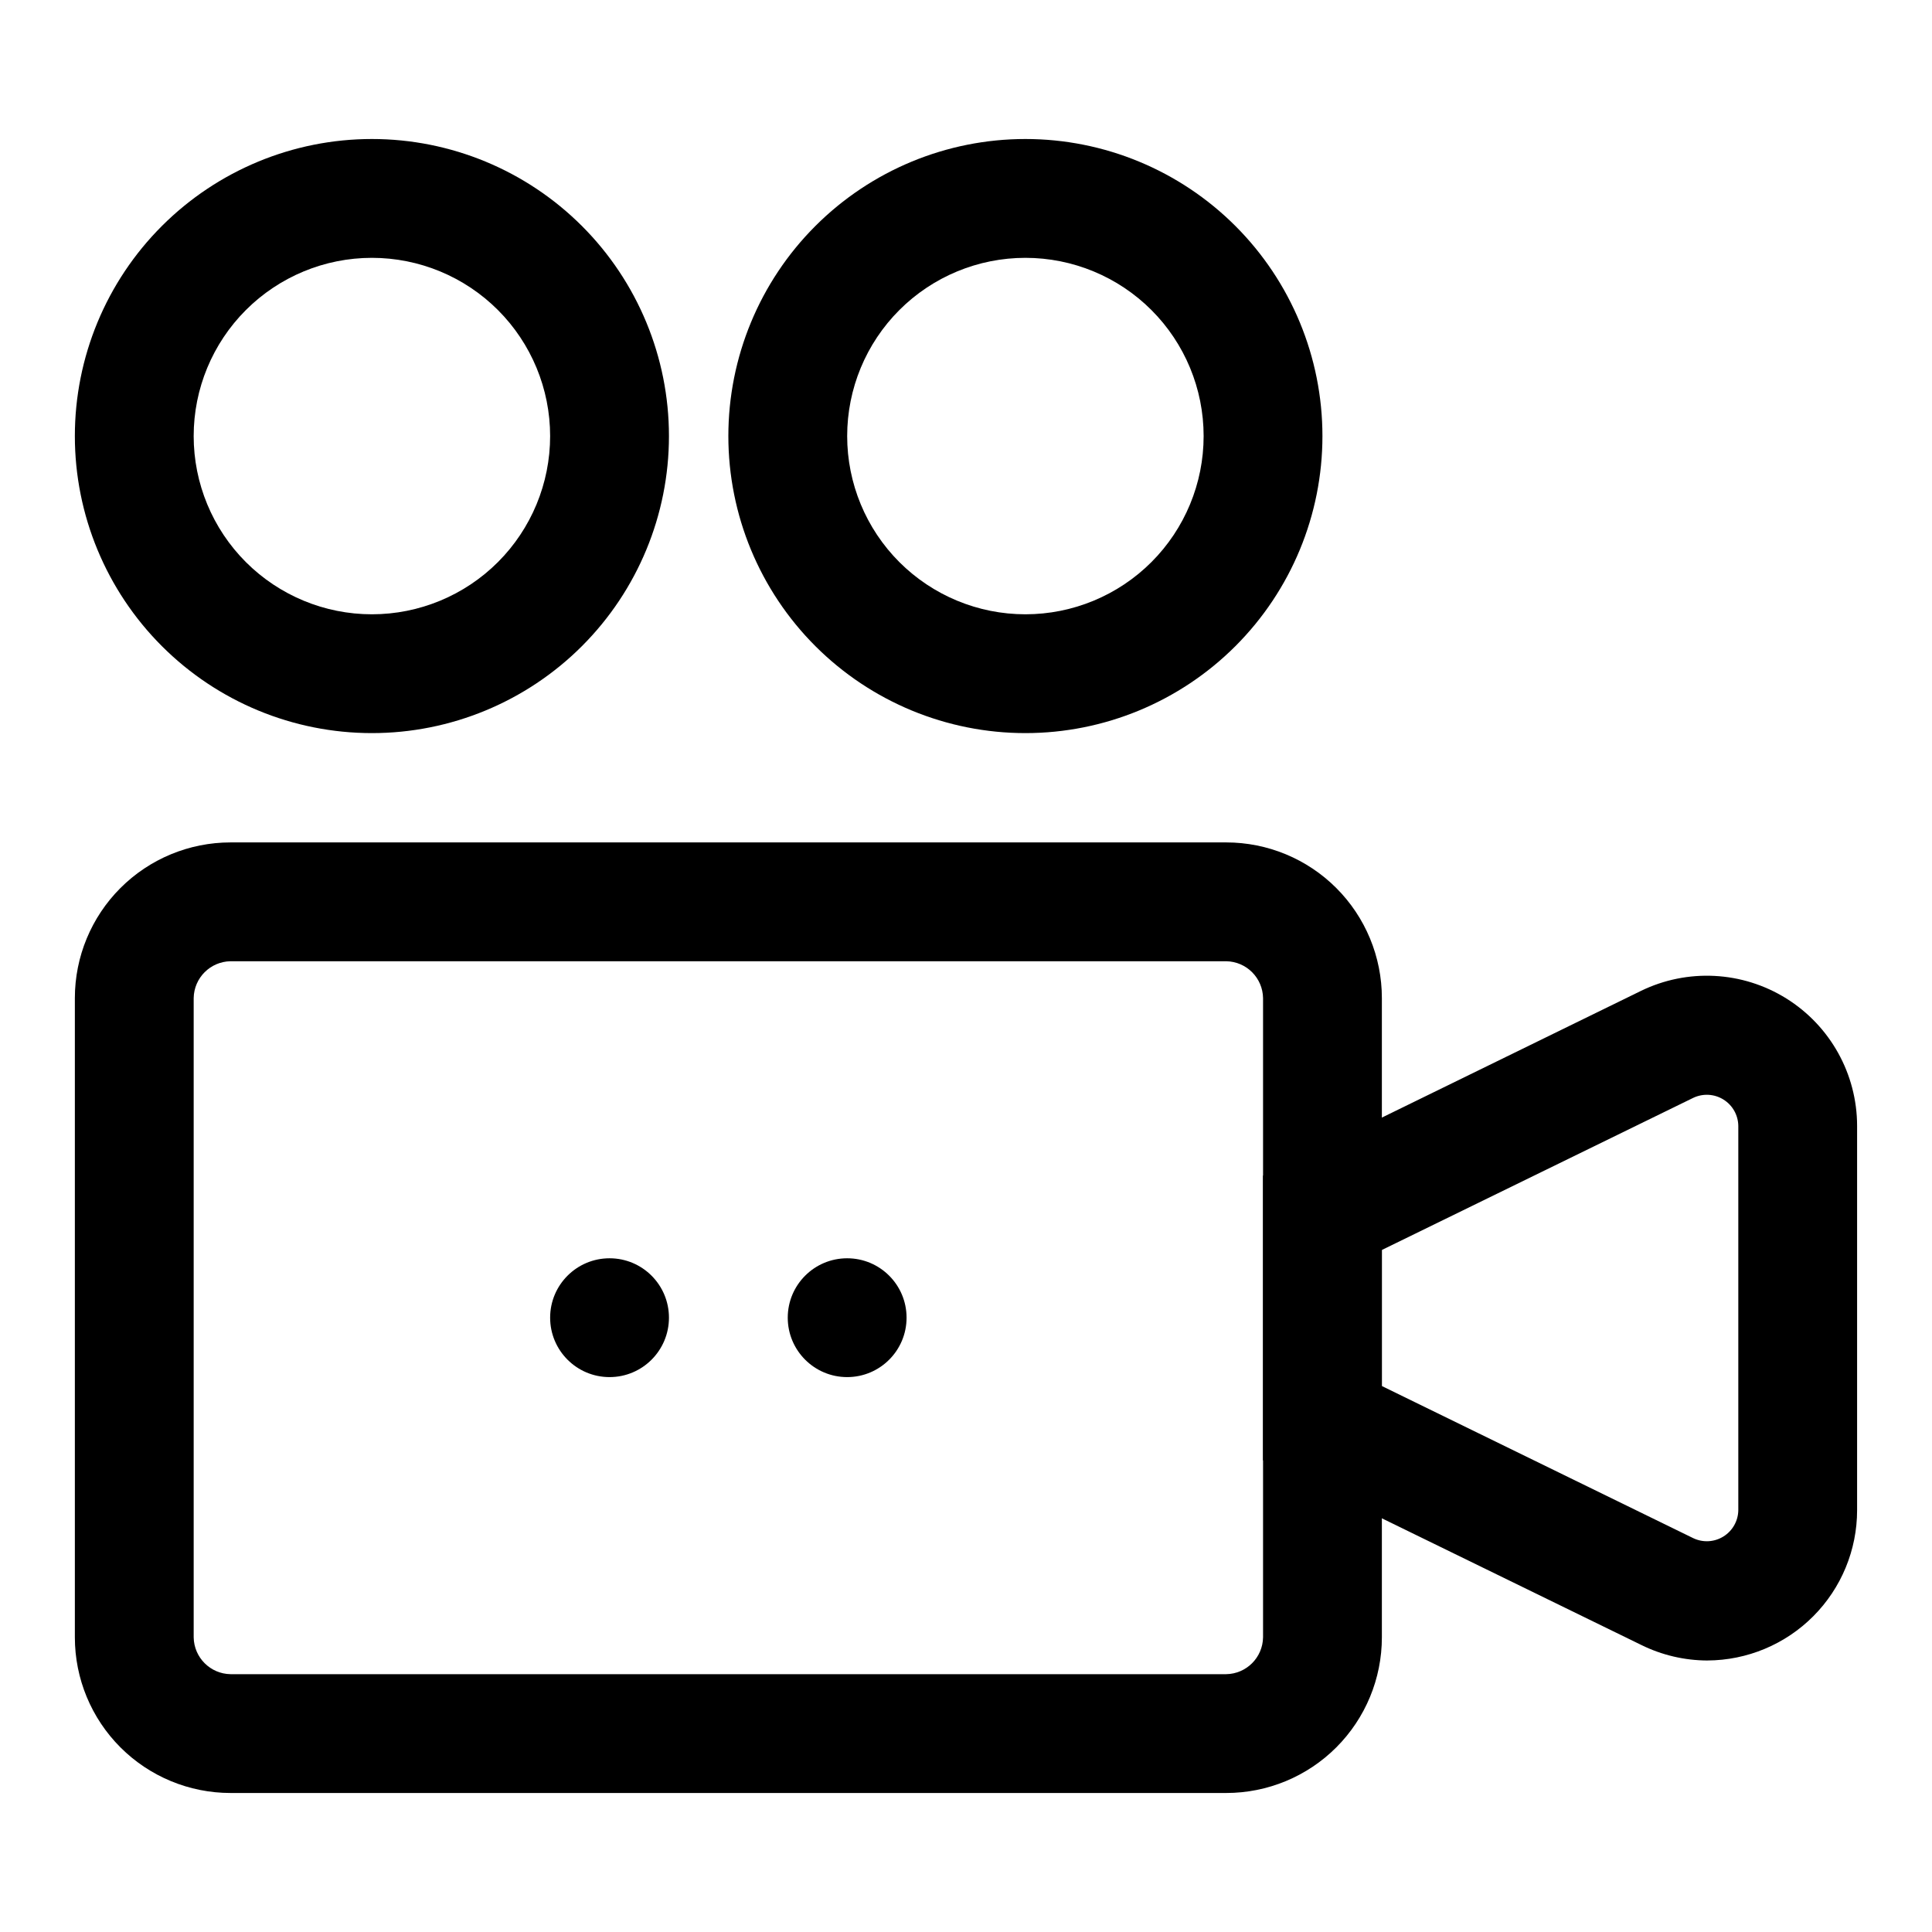 <?xml version="1.0" encoding="UTF-8"?>
<!-- The Best Svg Icon site in the world: iconSvg.co, Visit us! https://iconsvg.co -->
<svg fill="#000000" width="800px" height="800px" version="1.1" viewBox="144 144 512 512" xmlns="http://www.w3.org/2000/svg">
 <g>
  <path d="m468.96 619.16h-263.87c-10.938 0-21.43-4.348-29.168-12.082-7.734-7.734-12.082-18.227-12.082-29.168v-169.41c0-10.941 4.348-21.434 12.082-29.168 7.738-7.734 18.23-12.082 29.168-12.082h263.87c10.941 0 21.434 4.348 29.168 12.082s12.082 18.227 12.082 29.168v169.41c0 10.941-4.348 21.434-12.082 29.168s-18.227 12.082-29.168 12.082zm-263.87-220.42c-5.356 0.086-9.676 4.406-9.762 9.762v169.41c0.086 5.356 4.406 9.676 9.762 9.762h263.87c5.356-0.086 9.676-4.406 9.762-9.762v-169.41c-0.086-5.356-4.406-9.676-9.762-9.762z"/>
  <path d="m596.48 584.05c-6.062-0.02-12.039-1.418-17.477-4.094l-100.29-48.965v-75.414l100.13-48.965c12.336-6.019 26.906-5.266 38.555 1.996 11.648 7.266 18.734 20.016 18.754 33.746v101.86c0 10.535-4.176 20.645-11.613 28.109-7.434 7.465-17.527 11.68-28.062 11.723zm-86.277-72.738 82.5 40.305c2.566 1.238 5.586 1.078 8.008-0.422 2.426-1.496 3.918-4.129 3.957-6.977v-101.86c-0.039-2.852-1.531-5.481-3.957-6.981-2.422-1.5-5.441-1.656-8.008-0.422l-82.5 40.305z"/>
  <path d="m384.25 493.2c0 8.695-7.047 15.746-15.742 15.746-8.695 0-15.746-7.051-15.746-15.746s7.051-15.742 15.746-15.742c8.695 0 15.742 7.047 15.742 15.742"/>
  <path d="m321.28 493.2c0 8.695-7.047 15.746-15.742 15.746-8.695 0-15.746-7.051-15.746-15.746s7.051-15.742 15.746-15.742c8.695 0 15.742 7.047 15.742 15.742"/>
  <path d="m242.56 338.28c-20.879 0-40.902-8.293-55.664-23.055-14.762-14.766-23.059-34.785-23.059-55.664s8.297-40.902 23.059-55.664c14.762-14.762 34.785-23.059 55.664-23.059s40.898 8.297 55.664 23.059c14.762 14.762 23.055 34.785 23.055 55.664s-8.293 40.898-23.055 55.664c-14.766 14.762-34.785 23.055-55.664 23.055zm0-125.95c-12.527 0-24.539 4.977-33.398 13.836-8.859 8.855-13.836 20.871-13.836 33.398s4.977 24.539 13.836 33.398c8.859 8.855 20.871 13.832 33.398 13.832s24.539-4.977 33.398-13.832c8.855-8.859 13.832-20.871 13.832-33.398s-4.977-24.543-13.832-33.398c-8.859-8.859-20.871-13.836-33.398-13.836z"/>
  <path d="m415.74 338.28c-20.879 0-40.898-8.293-55.664-23.055-14.762-14.766-23.055-34.785-23.055-55.664s8.293-40.902 23.055-55.664c14.766-14.762 34.785-23.059 55.664-23.059 20.879 0 40.902 8.297 55.664 23.059 14.762 14.762 23.055 34.785 23.055 55.664s-8.293 40.898-23.055 55.664c-14.762 14.762-34.785 23.055-55.664 23.055zm0-125.95c-12.527 0-24.539 4.977-33.398 13.836-8.855 8.855-13.832 20.871-13.832 33.398s4.977 24.539 13.832 33.398c8.859 8.855 20.871 13.832 33.398 13.832 12.527 0 24.539-4.977 33.398-13.832 8.859-8.859 13.836-20.871 13.836-33.398s-4.977-24.543-13.836-33.398c-8.859-8.859-20.871-13.836-33.398-13.836z"/>
 </g>
</svg>